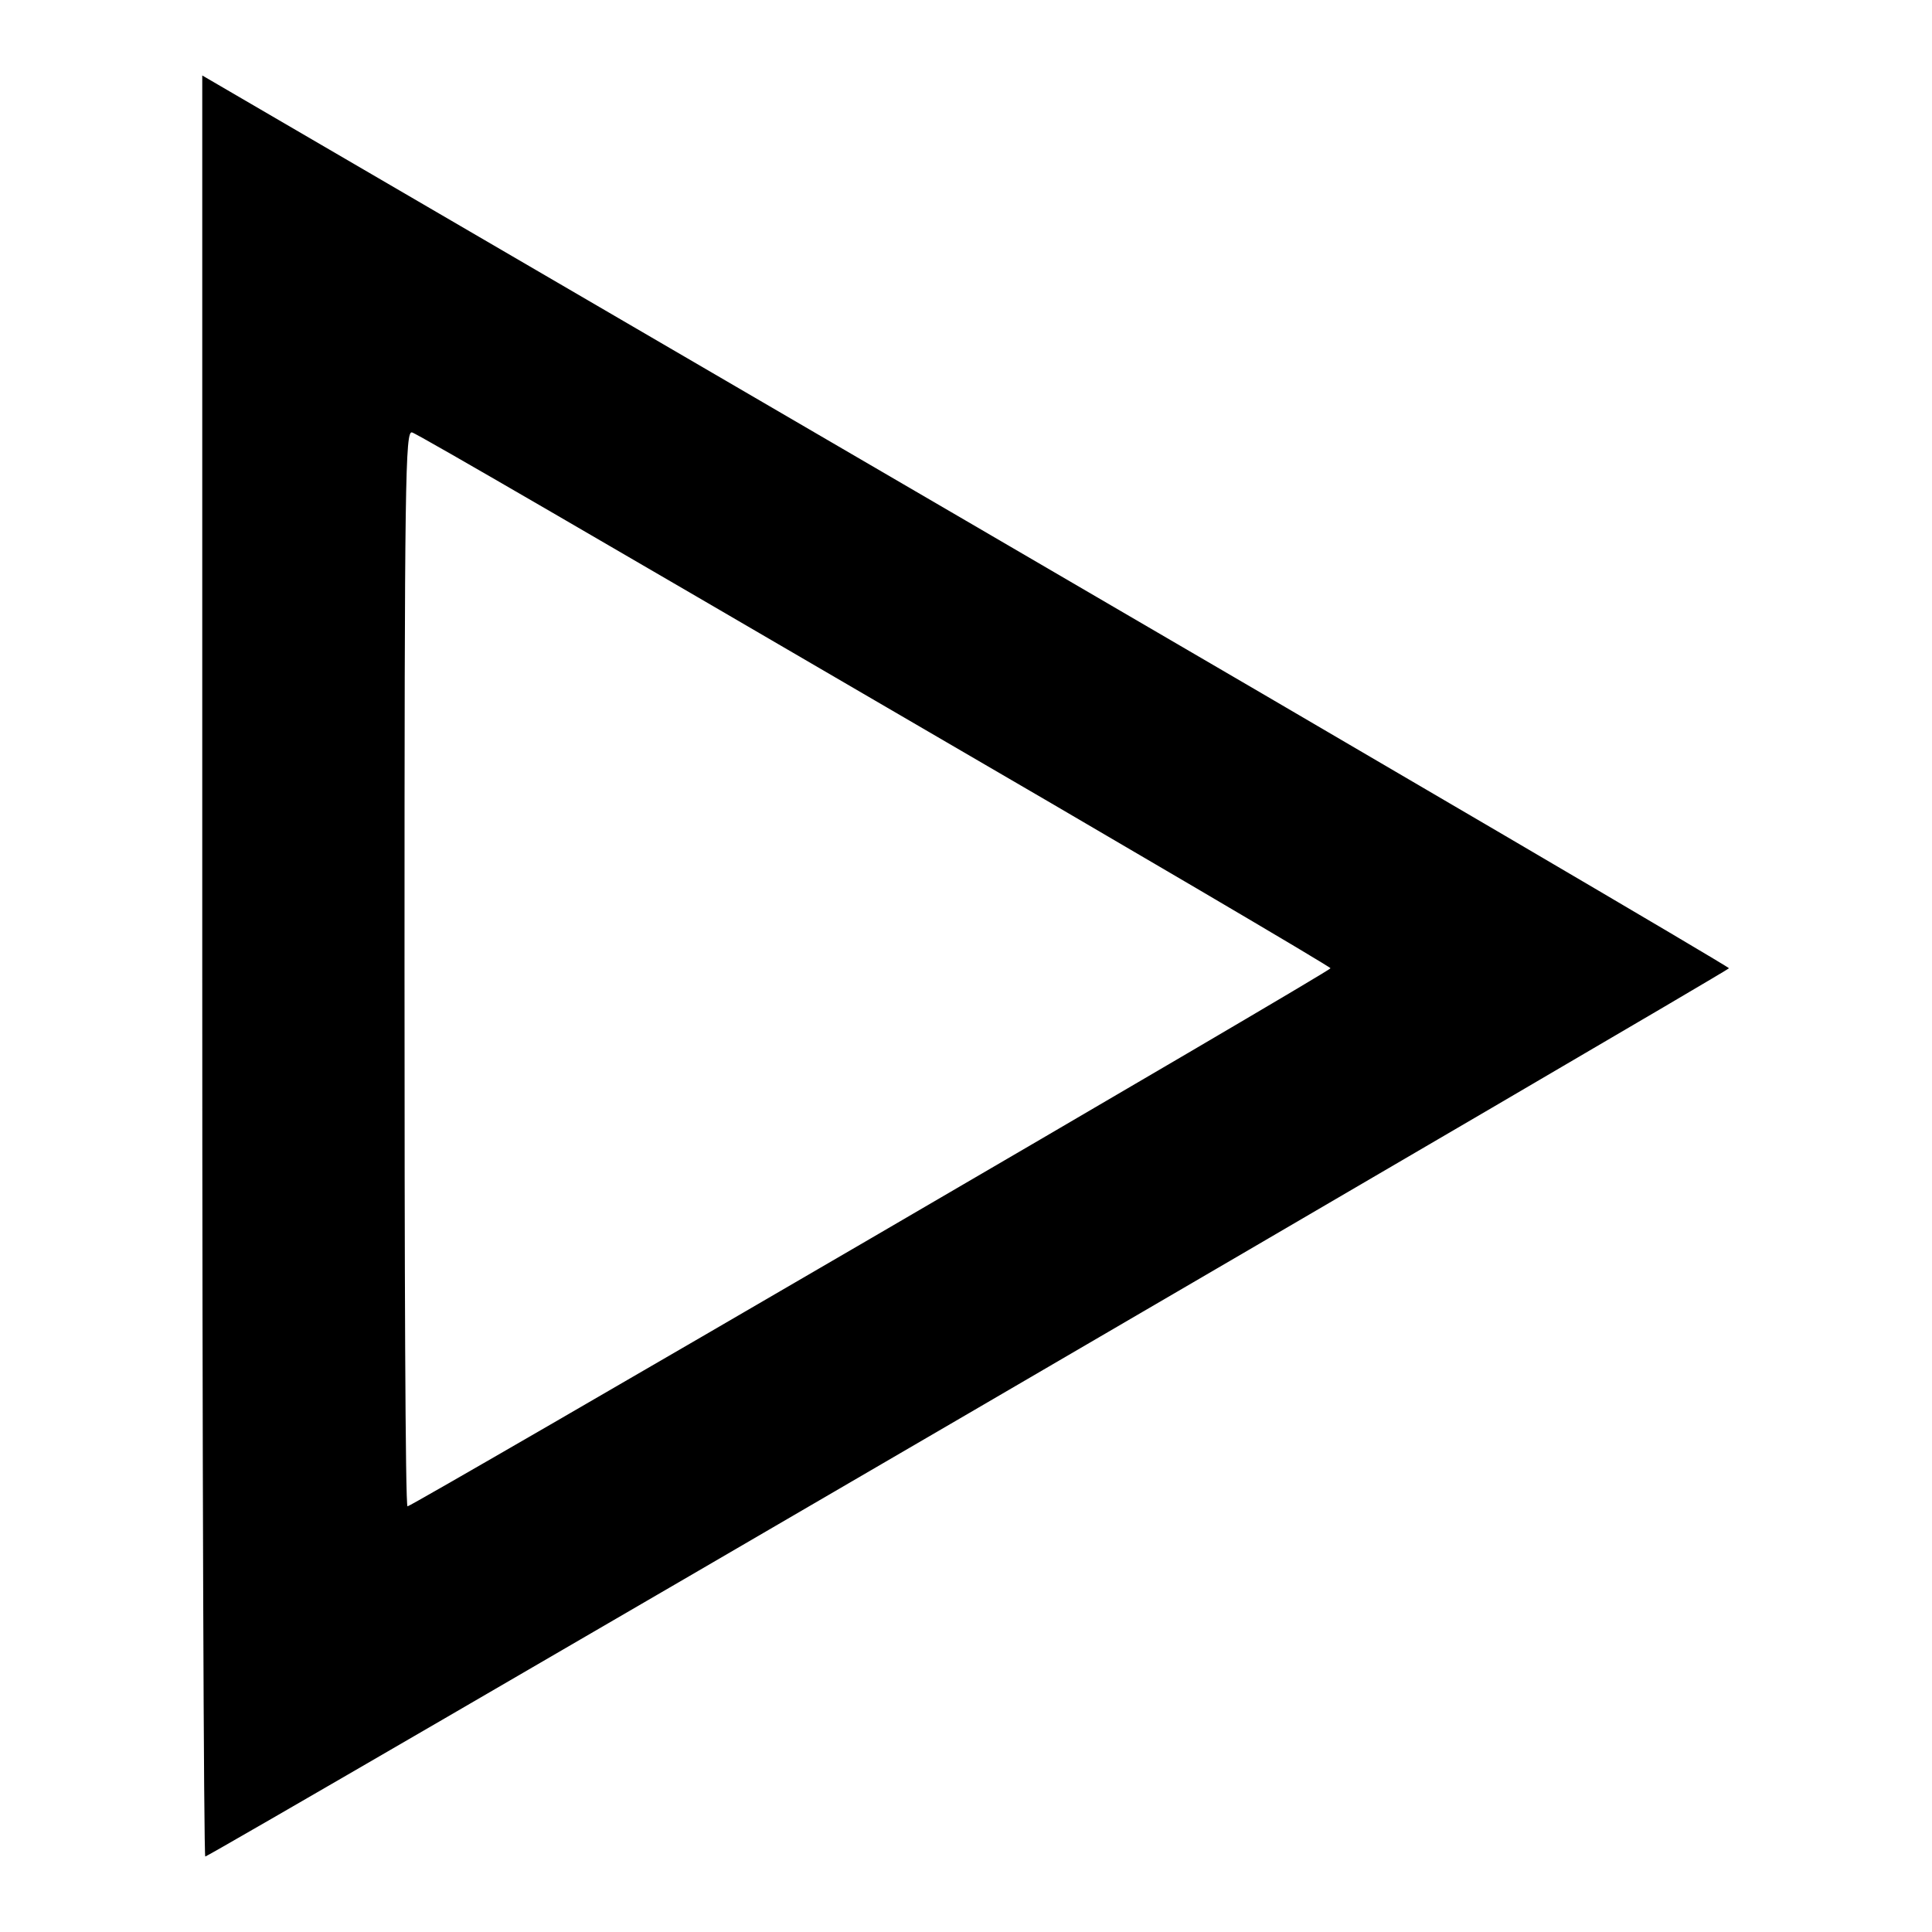 <?xml version="1.0" encoding="utf-8"?>
<!-- Svg Vector Icons : http://www.onlinewebfonts.com/icon -->
<!DOCTYPE svg PUBLIC "-//W3C//DTD SVG 1.1//EN" "http://www.w3.org/Graphics/SVG/1.1/DTD/svg11.dtd">
<svg version="1.1" xmlns="http://www.w3.org/2000/svg" xmlns:xlink="http://www.w3.org/1999/xlink" x="0px" y="0px" viewBox="0 0 256 256" enable-background="new 0 0 256 256" xml:space="preserve">
<g><g><g><path fill="#000000" d="M26.8,128c0,64.9,0.2,118,0.4,118c0.6,0,201.9-117.4,201.9-117.7c0-0.2-45.5-26.9-101.1-59.3L26.8,10V128z M115.9,92.8c33.2,19.3,60.4,35.3,60.4,35.5c0,0.4-121.7,71.3-122.3,71.3c-0.3,0-0.4-32.1-0.4-71.3c0-64.9,0.1-71.3,1-71C55.2,57.4,82.8,73.5,115.9,92.8z"/></g></g></g>
</svg>